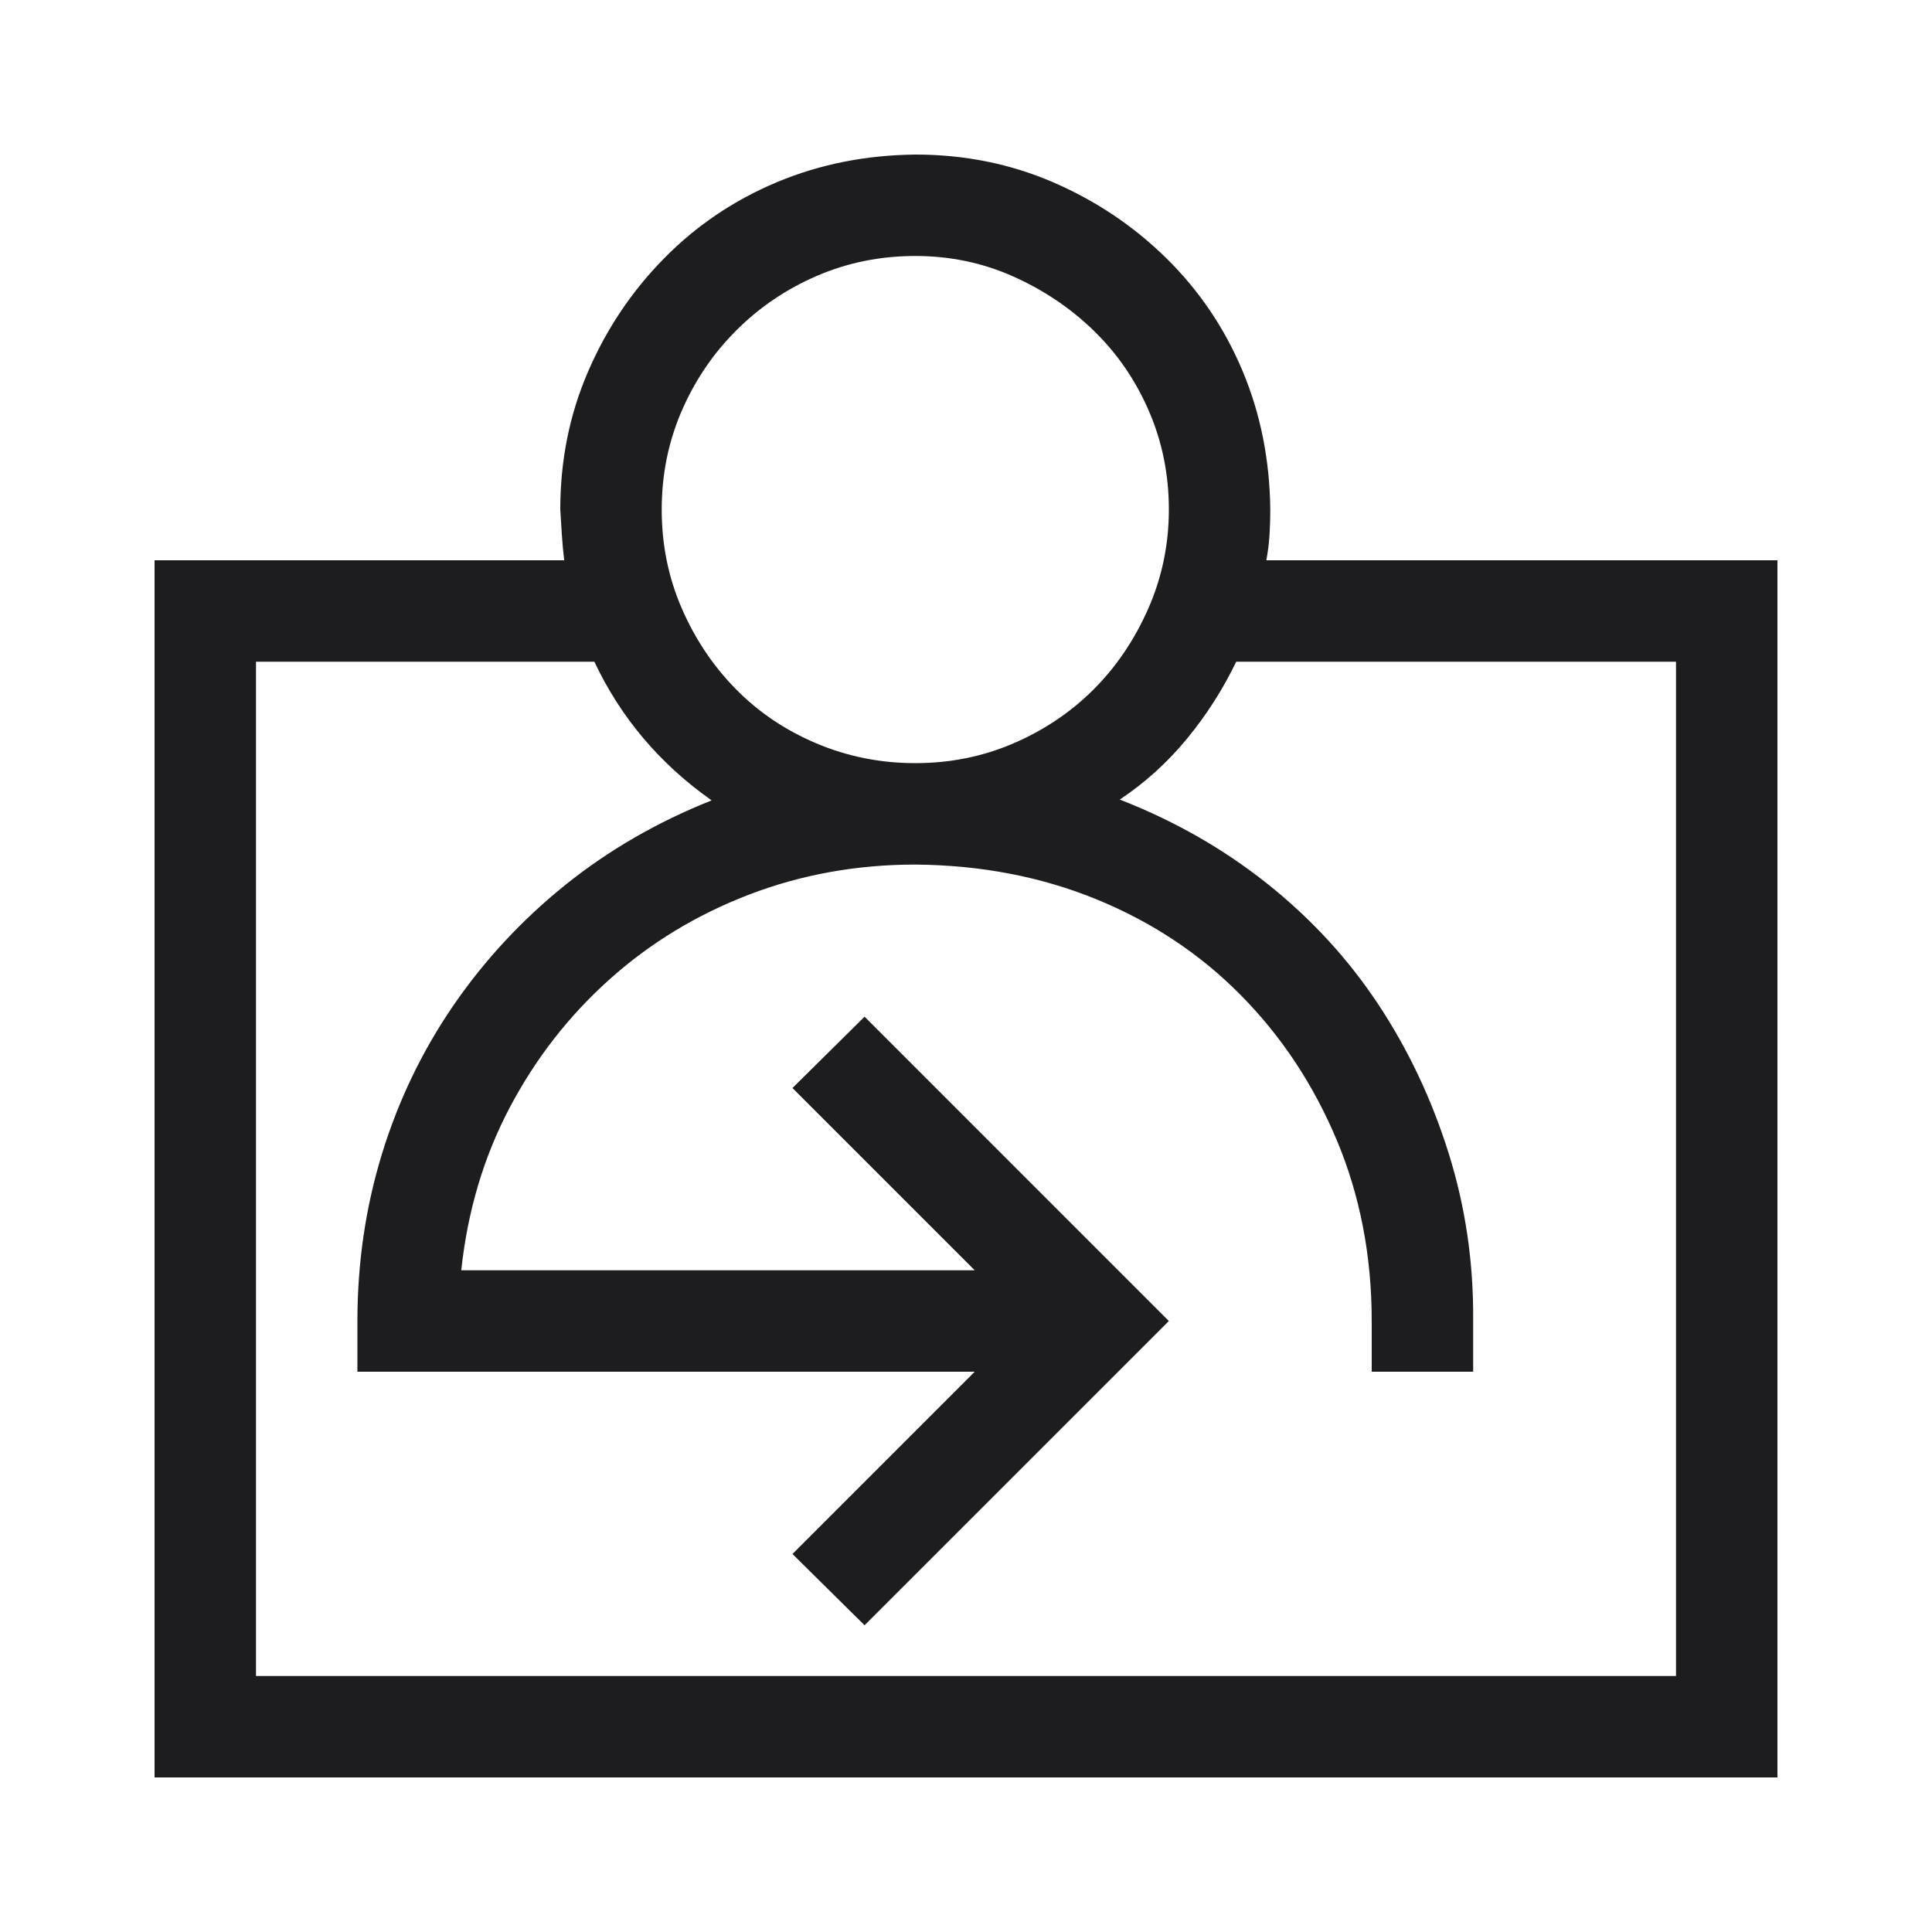 <?xml version="1.0" encoding="UTF-8"?> <svg xmlns="http://www.w3.org/2000/svg" width="50" height="50" viewBox="0 0 50 50" fill="none"><path d="M46 14.5V46H4V14.5H14.602C14.575 14.281 14.555 14.062 14.541 13.844C14.527 13.625 14.514 13.406 14.5 13.188C14.5 11.916 14.739 10.727 15.218 9.619C15.696 8.512 16.352 7.534 17.186 6.687C18.02 5.839 18.991 5.183 20.099 4.718C21.206 4.253 22.402 4.014 23.688 4C24.959 4 26.148 4.239 27.256 4.718C28.363 5.196 29.341 5.853 30.189 6.687C31.036 7.521 31.692 8.491 32.157 9.599C32.622 10.706 32.861 11.902 32.875 13.188C32.875 13.406 32.868 13.625 32.855 13.844C32.841 14.062 32.813 14.281 32.773 14.5H46ZM23.688 6.625C22.785 6.625 21.938 6.796 21.145 7.138C20.352 7.479 19.654 7.951 19.053 8.553C18.451 9.154 17.98 9.852 17.638 10.645C17.296 11.438 17.125 12.285 17.125 13.188C17.125 14.09 17.296 14.938 17.638 15.73C17.98 16.523 18.444 17.221 19.032 17.822C19.62 18.424 20.317 18.895 21.124 19.237C21.931 19.579 22.785 19.75 23.688 19.75C24.59 19.75 25.438 19.579 26.23 19.237C27.023 18.895 27.714 18.431 28.302 17.843C28.89 17.255 29.361 16.558 29.717 15.751C30.072 14.944 30.25 14.09 30.25 13.188C30.25 12.285 30.079 11.438 29.737 10.645C29.395 9.852 28.924 9.161 28.322 8.573C27.721 7.985 27.023 7.514 26.23 7.158C25.438 6.803 24.59 6.625 23.688 6.625ZM43.375 17.125H31.993C31.651 17.836 31.227 18.499 30.722 19.114C30.216 19.73 29.635 20.256 28.979 20.693C30.387 21.24 31.658 21.965 32.793 22.867C33.928 23.77 34.885 24.809 35.664 25.984C36.443 27.16 37.052 28.445 37.489 29.84C37.927 31.234 38.139 32.684 38.125 34.188V35.5H35.5V34.188C35.5 32.506 35.199 30.947 34.598 29.512C33.996 28.076 33.169 26.825 32.116 25.759C31.064 24.692 29.819 23.865 28.384 23.277C26.948 22.689 25.383 22.389 23.688 22.375C22.17 22.375 20.734 22.635 19.381 23.154C18.027 23.674 16.824 24.405 15.771 25.349C14.719 26.292 13.857 27.399 13.188 28.671C12.518 29.942 12.101 31.344 11.937 32.875H25.226L20.509 28.158L22.375 26.312L30.25 34.188L22.375 42.062L20.509 40.217L25.226 35.5H9.25V34.188C9.25 32.684 9.462 31.241 9.886 29.86C10.31 28.48 10.925 27.201 11.731 26.025C12.538 24.85 13.502 23.811 14.623 22.908C15.744 22.006 17.009 21.274 18.417 20.714C17.077 19.77 16.065 18.574 15.382 17.125H6.625V43.375H43.375V17.125Z" fill="#1D1D1F"></path></svg> 
